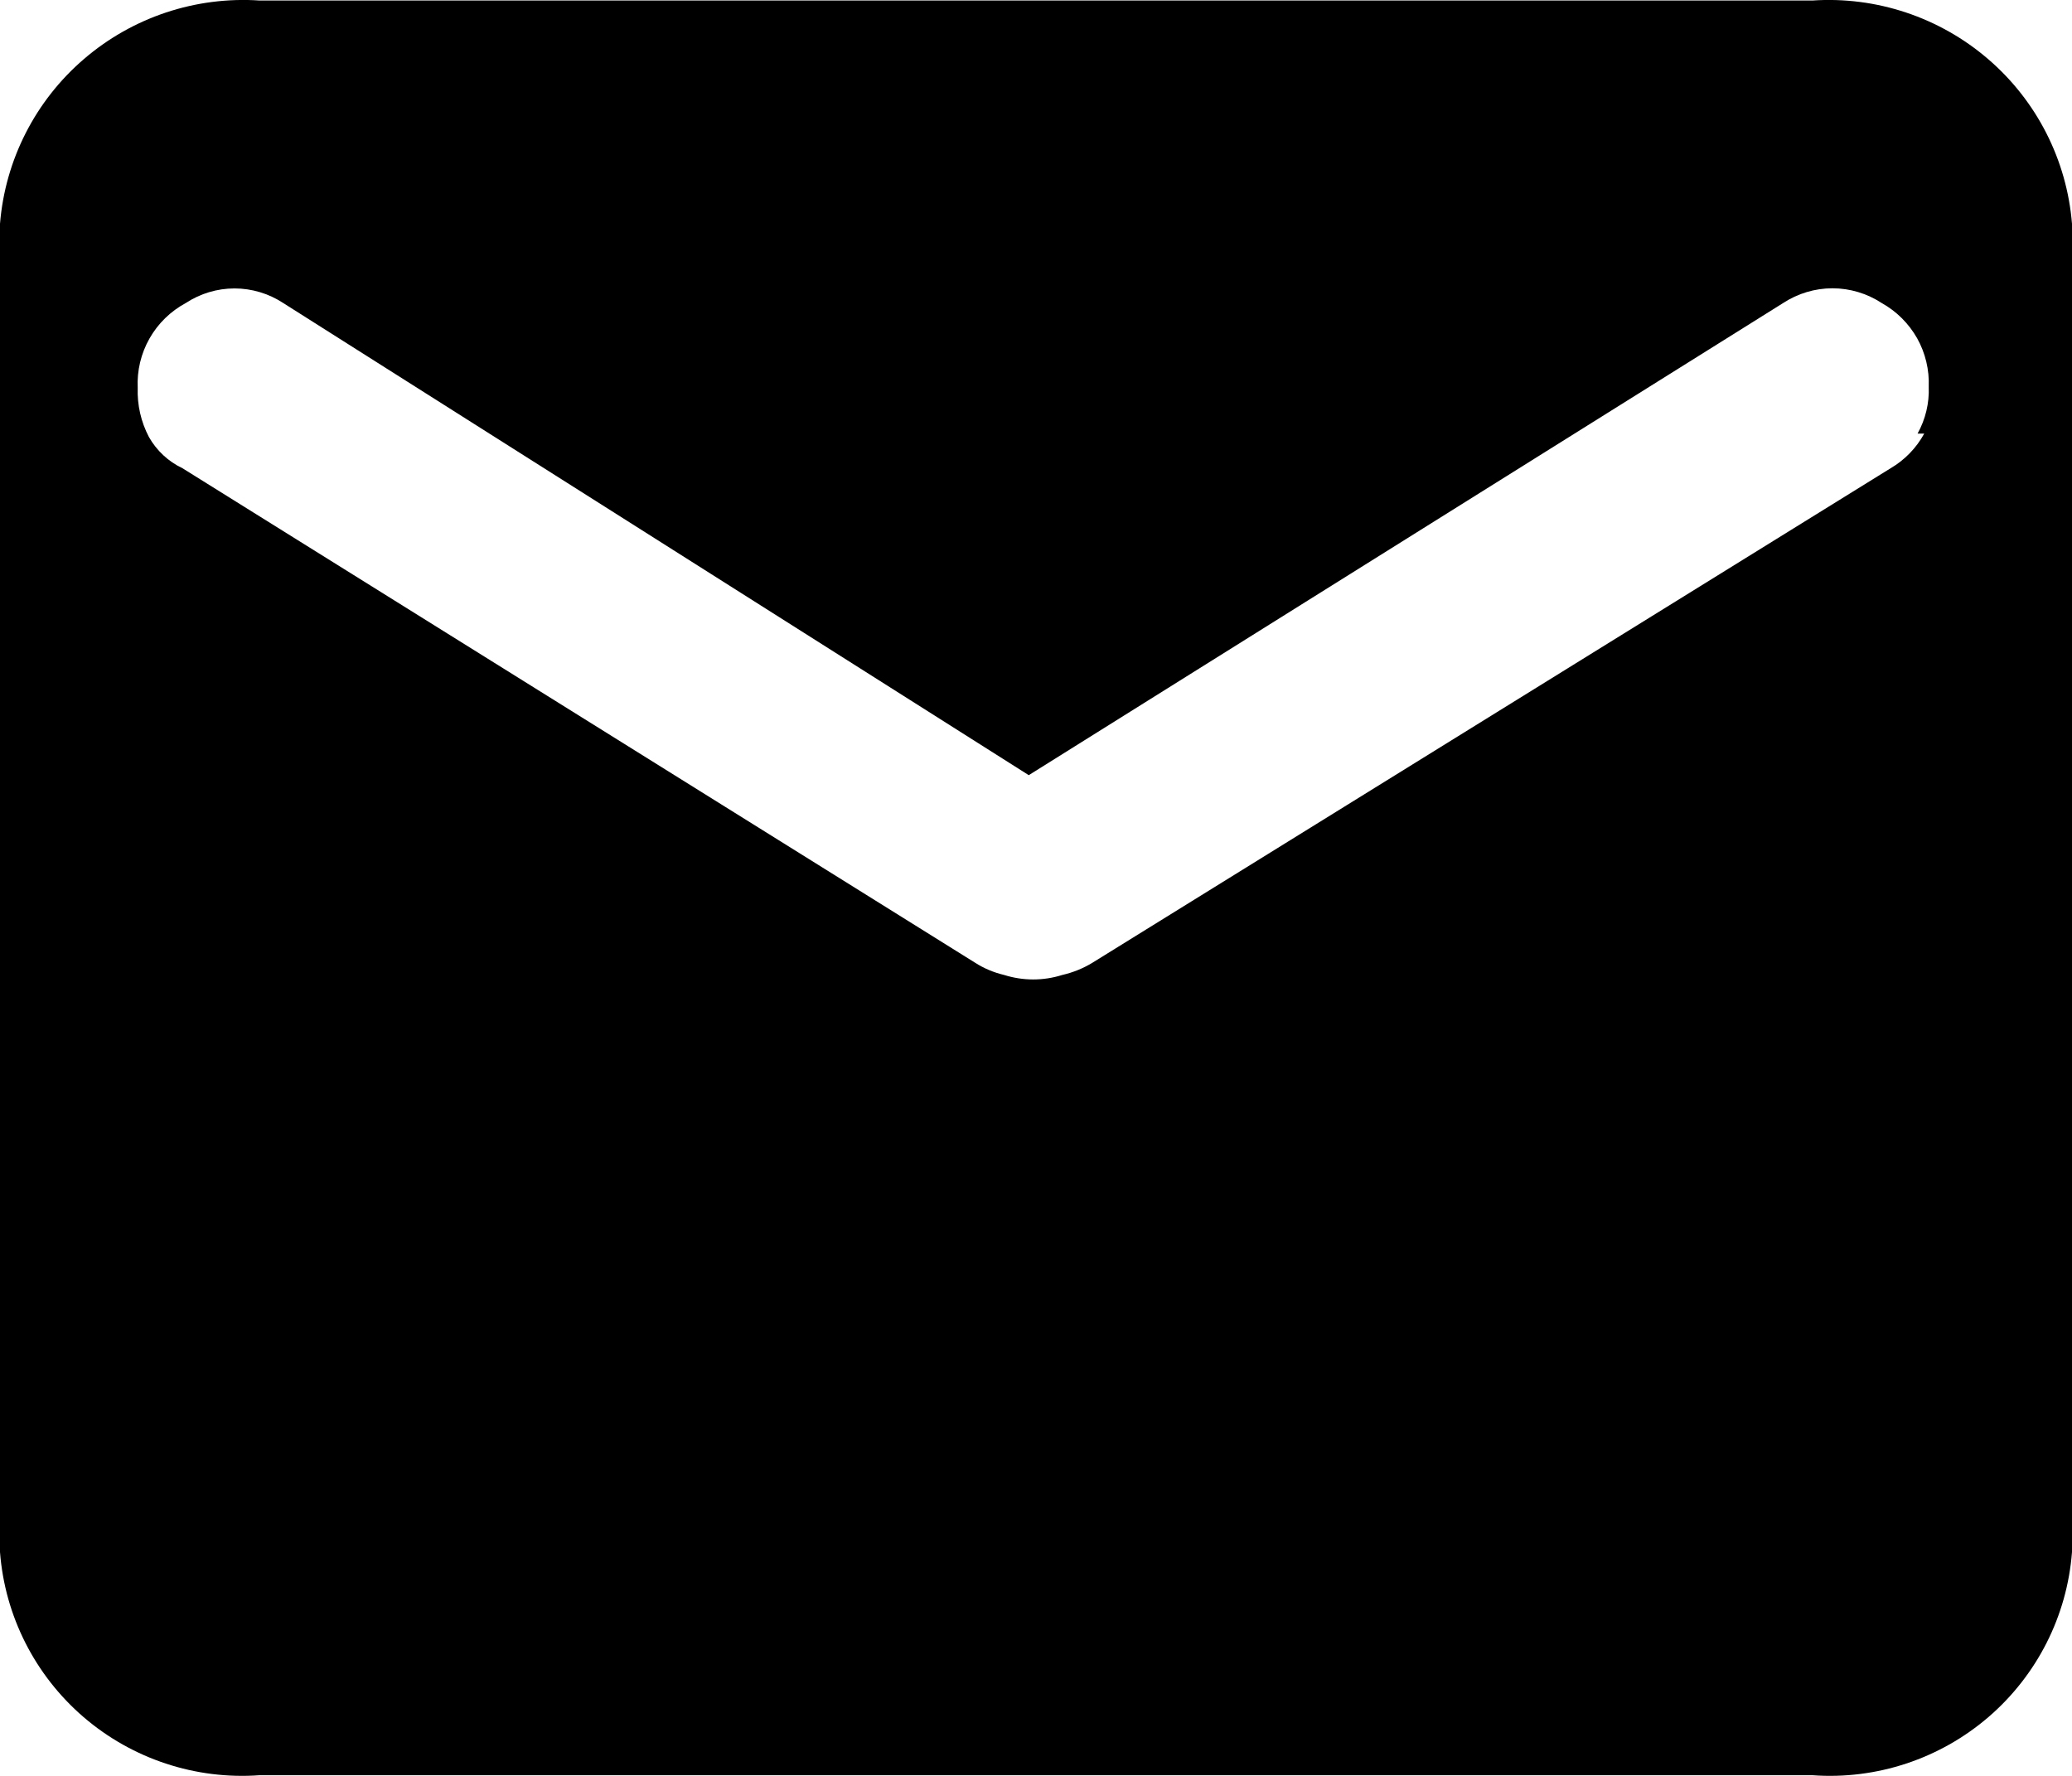 <?xml version="1.0" encoding="UTF-8"?>
<svg xmlns="http://www.w3.org/2000/svg" width="28" height="24" viewBox="0 0 28 24" fill="none">
  <path d="M24.491 0.007H3.509C2.644 -0.051 1.791 0.233 1.134 0.798C0.477 1.362 0.07 2.162 0 3.024V20.975C0.066 21.838 0.472 22.64 1.13 23.206C1.788 23.771 2.643 24.054 3.509 23.991H24.491C25.357 24.054 26.212 23.771 26.87 23.206C27.528 22.64 27.934 21.838 28 20.975V3.024C27.93 2.162 27.523 1.362 26.866 0.798C26.209 0.233 25.356 -0.051 24.491 0.007ZM26.003 5.86C25.897 6.054 25.74 6.216 25.549 6.328L14.764 13.01C14.638 13.087 14.5 13.143 14.355 13.176C14.1 13.257 13.825 13.257 13.569 13.176C13.429 13.143 13.296 13.087 13.176 13.01L2.466 6.328C2.274 6.237 2.116 6.089 2.012 5.905C1.905 5.701 1.853 5.472 1.861 5.242C1.85 5.009 1.905 4.778 2.02 4.575C2.135 4.372 2.305 4.206 2.511 4.095C2.706 3.967 2.935 3.898 3.169 3.898C3.403 3.898 3.632 3.967 3.827 4.095L13.902 10.476L24.097 4.095C24.295 3.966 24.526 3.896 24.763 3.896C24.999 3.896 25.231 3.966 25.428 4.095C25.629 4.207 25.794 4.372 25.907 4.571C26.019 4.771 26.073 4.998 26.064 5.227C26.073 5.448 26.02 5.667 25.913 5.86H26.003Z" fill="black"></path>
</svg>
